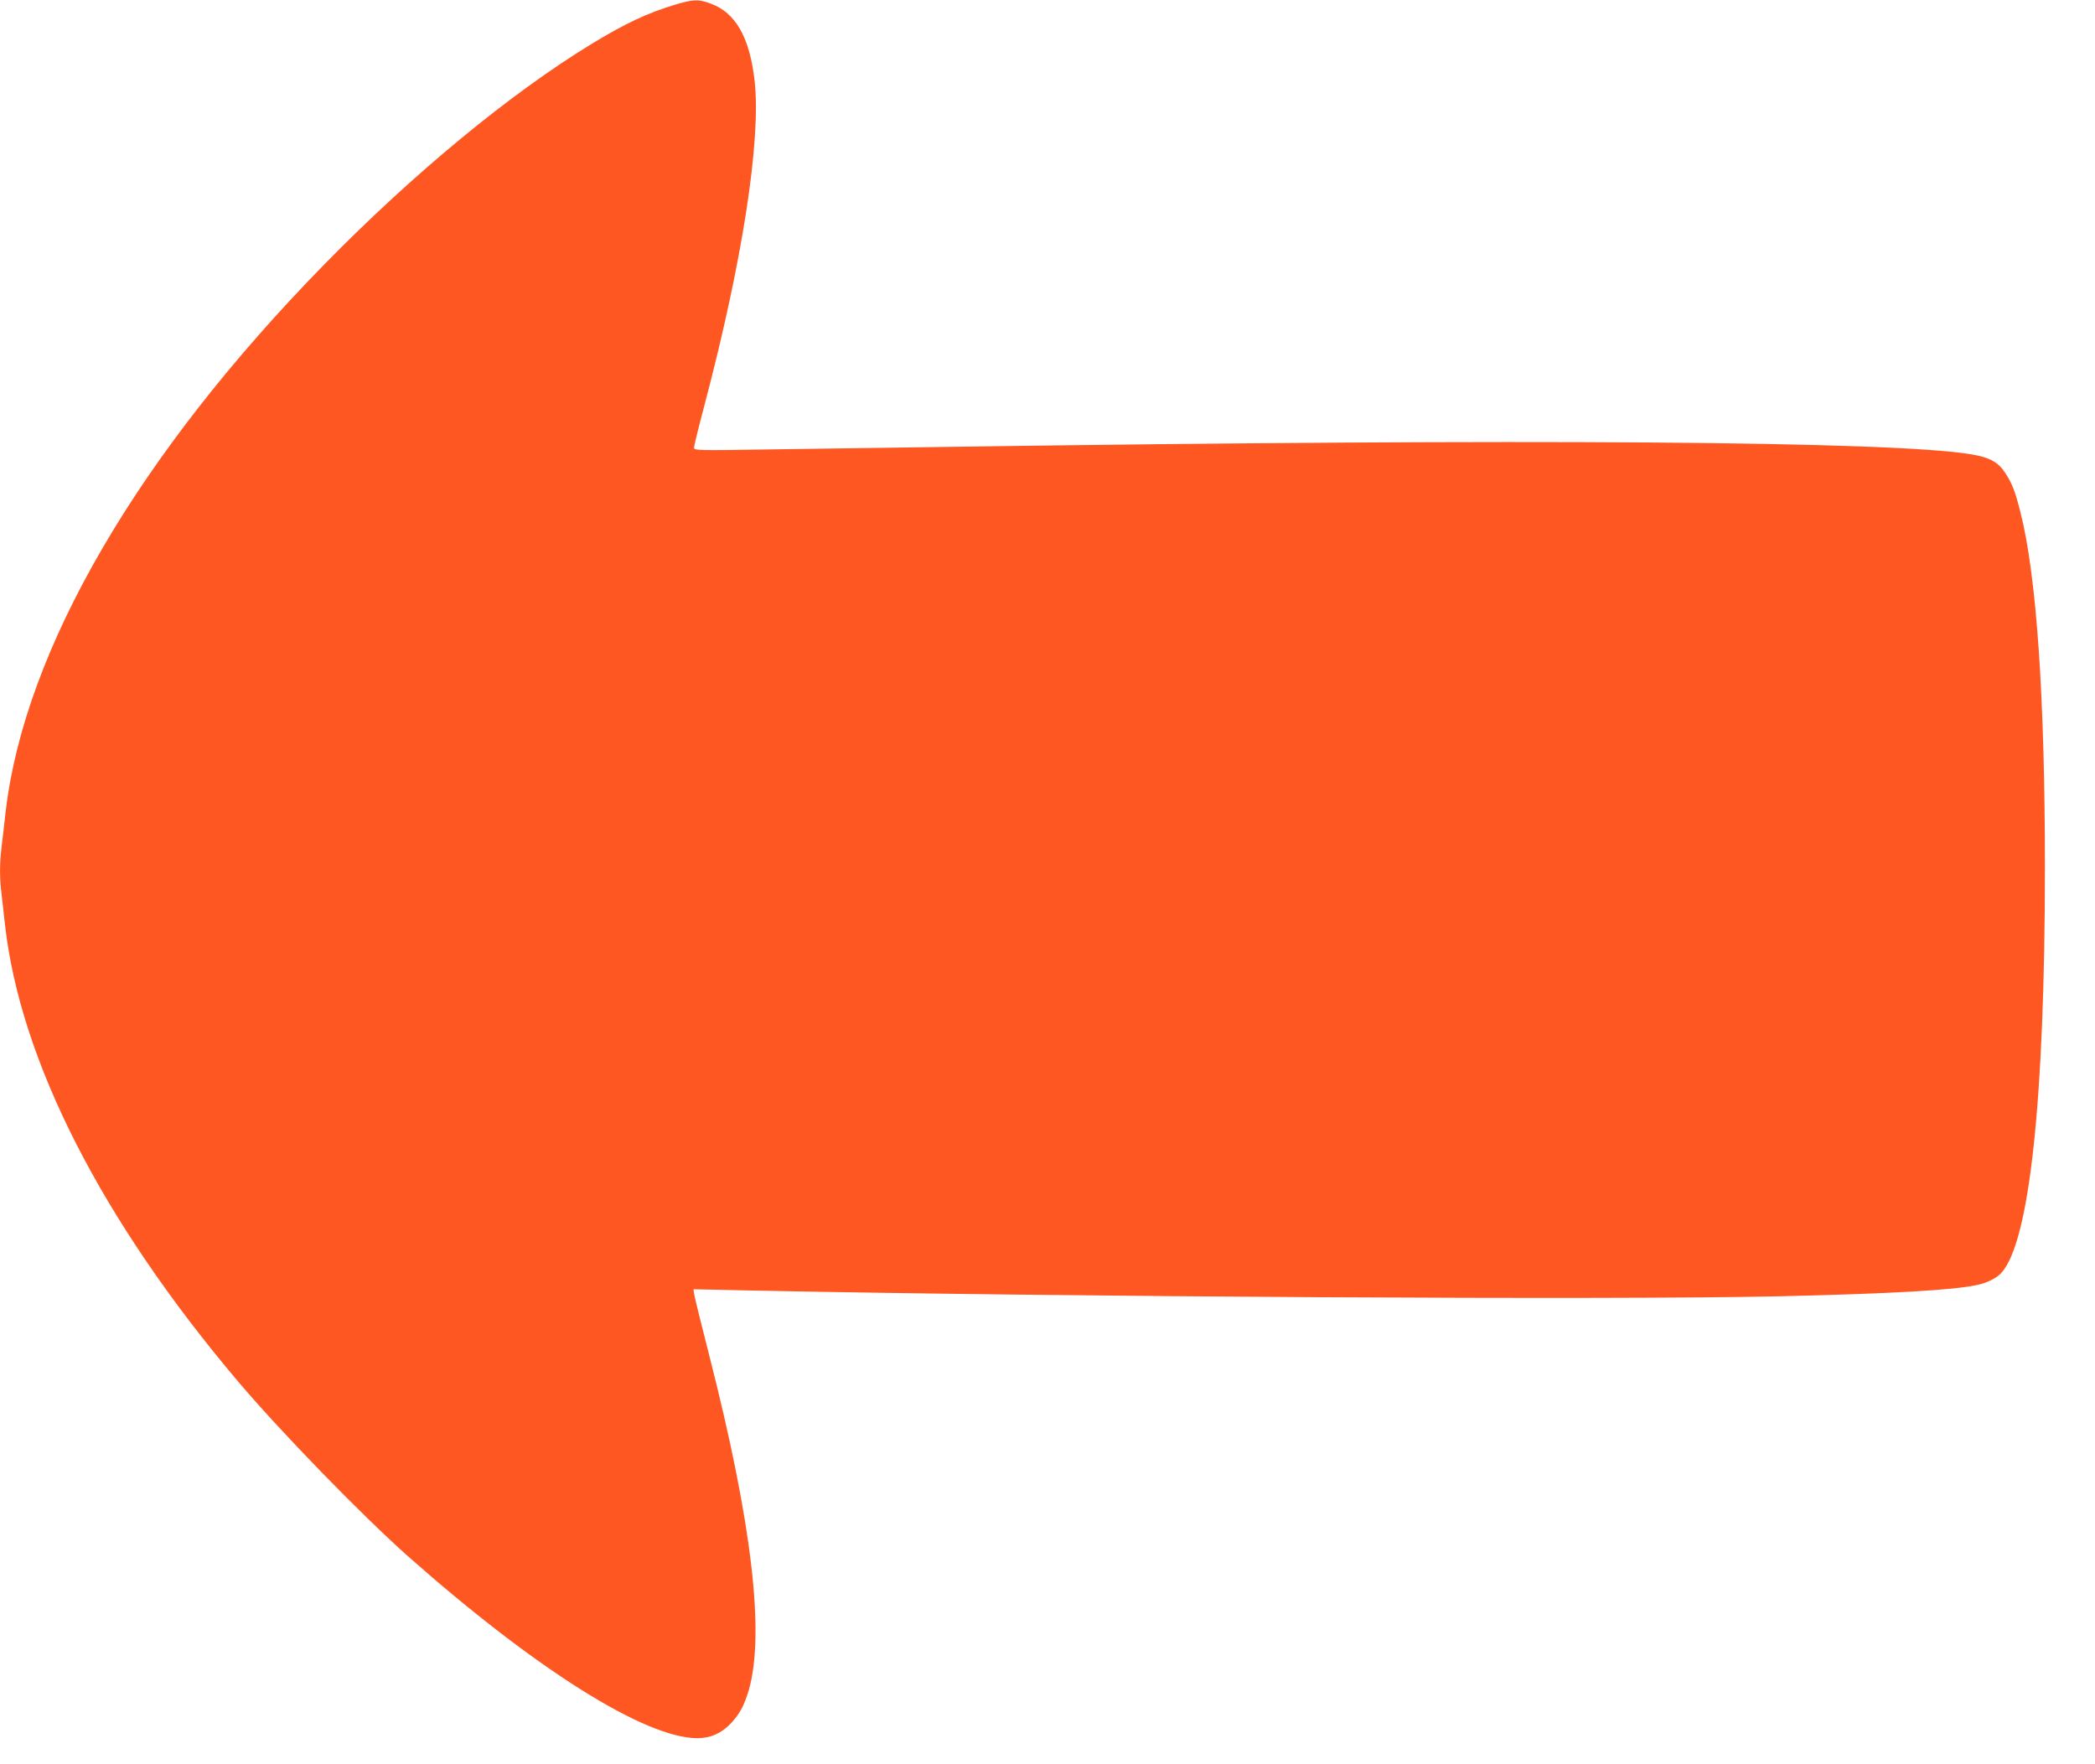 <?xml version="1.0" standalone="no"?>
<!DOCTYPE svg PUBLIC "-//W3C//DTD SVG 20010904//EN"
 "http://www.w3.org/TR/2001/REC-SVG-20010904/DTD/svg10.dtd">
<svg version="1.0" xmlns="http://www.w3.org/2000/svg"
 width="1280pt" height="1078pt" viewBox="0 0 1280 1078"
 preserveAspectRatio="xMidYMid meet">
<g transform="translate(0,1078) scale(0.1,-0.1)"
fill="#ff5722" stroke="none">
<path d="M4120 10750 c-162 -49 -304 -115 -505 -238 -500 -305 -1092 -794
-1636 -1350 -1136 -1161 -1827 -2349 -1944 -3337 -8 -72 -19 -169 -25 -216
-13 -108 -13 -194 0 -295 5 -43 14 -124 20 -179 92 -831 589 -1808 1424 -2795
261 -308 755 -816 1036 -1066 780 -691 1451 -1113 1770 -1114 81 0 148 30 206
91 55 60 80 107 109 203 99 345 19 1026 -242 2046 -47 184 -88 350 -91 369
l-5 34 319 -7 c1930 -40 5314 -59 6314 -36 696 16 1072 38 1214 70 59 13 114
41 143 72 173 188 267 1061 267 2478 0 1040 -51 1784 -150 2172 -31 123 -48
169 -90 235 -44 69 -96 98 -209 117 -481 81 -2717 97 -6230 46 -374 -5 -881
-13 -1127 -16 -419 -7 -448 -6 -448 10 0 9 29 128 65 264 231 875 345 1614
306 1973 -29 268 -116 422 -269 477 -75 28 -105 27 -222 -8z"/>
</g>
</svg>
